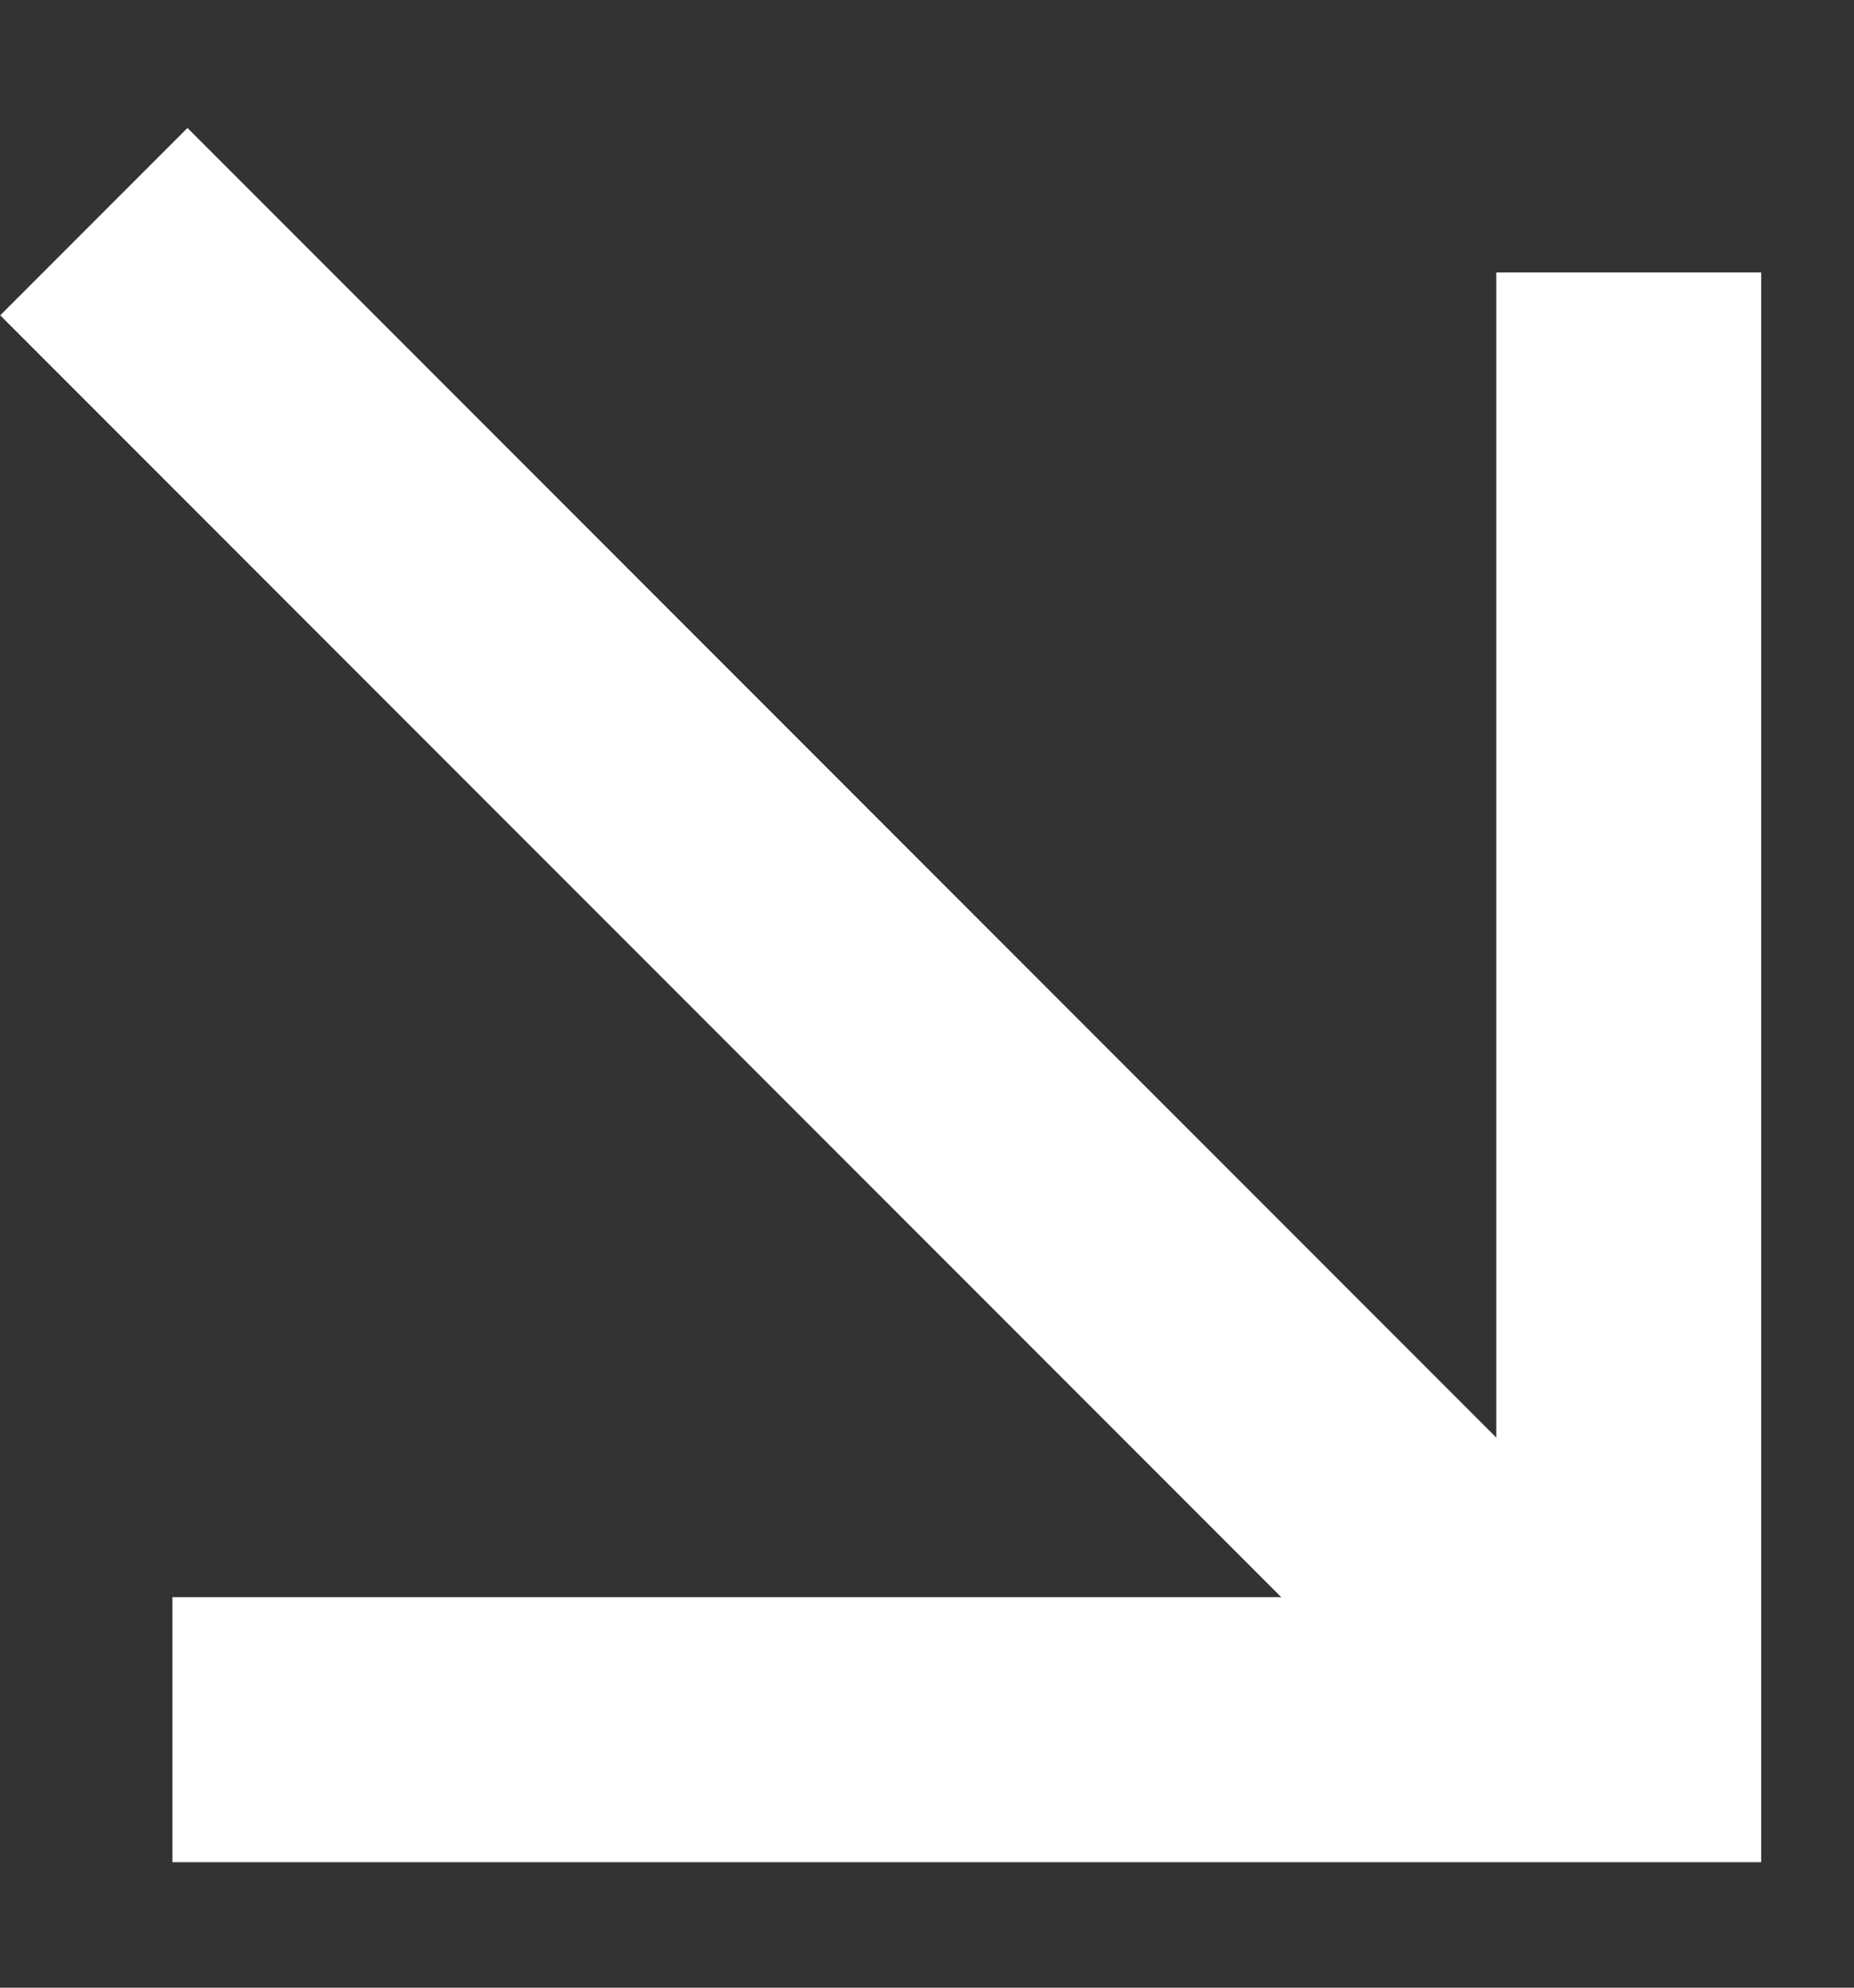 <svg xmlns="http://www.w3.org/2000/svg" width="14" height="15" viewBox="0 0 14 15" fill="none"><rect x="0" y="0" width="14" height="15" fill="#333333" stroke="none"/><path d="M1.302 13.053H12.299V2.056" stroke="#fff" stroke-width="2"></path><line y1="-1" x2="16.357" y2="-1" transform="matrix(-0.707 -0.707 -0.707 0.707 11.566 13.944)" stroke="#fff" stroke-width="2"></line></svg>
